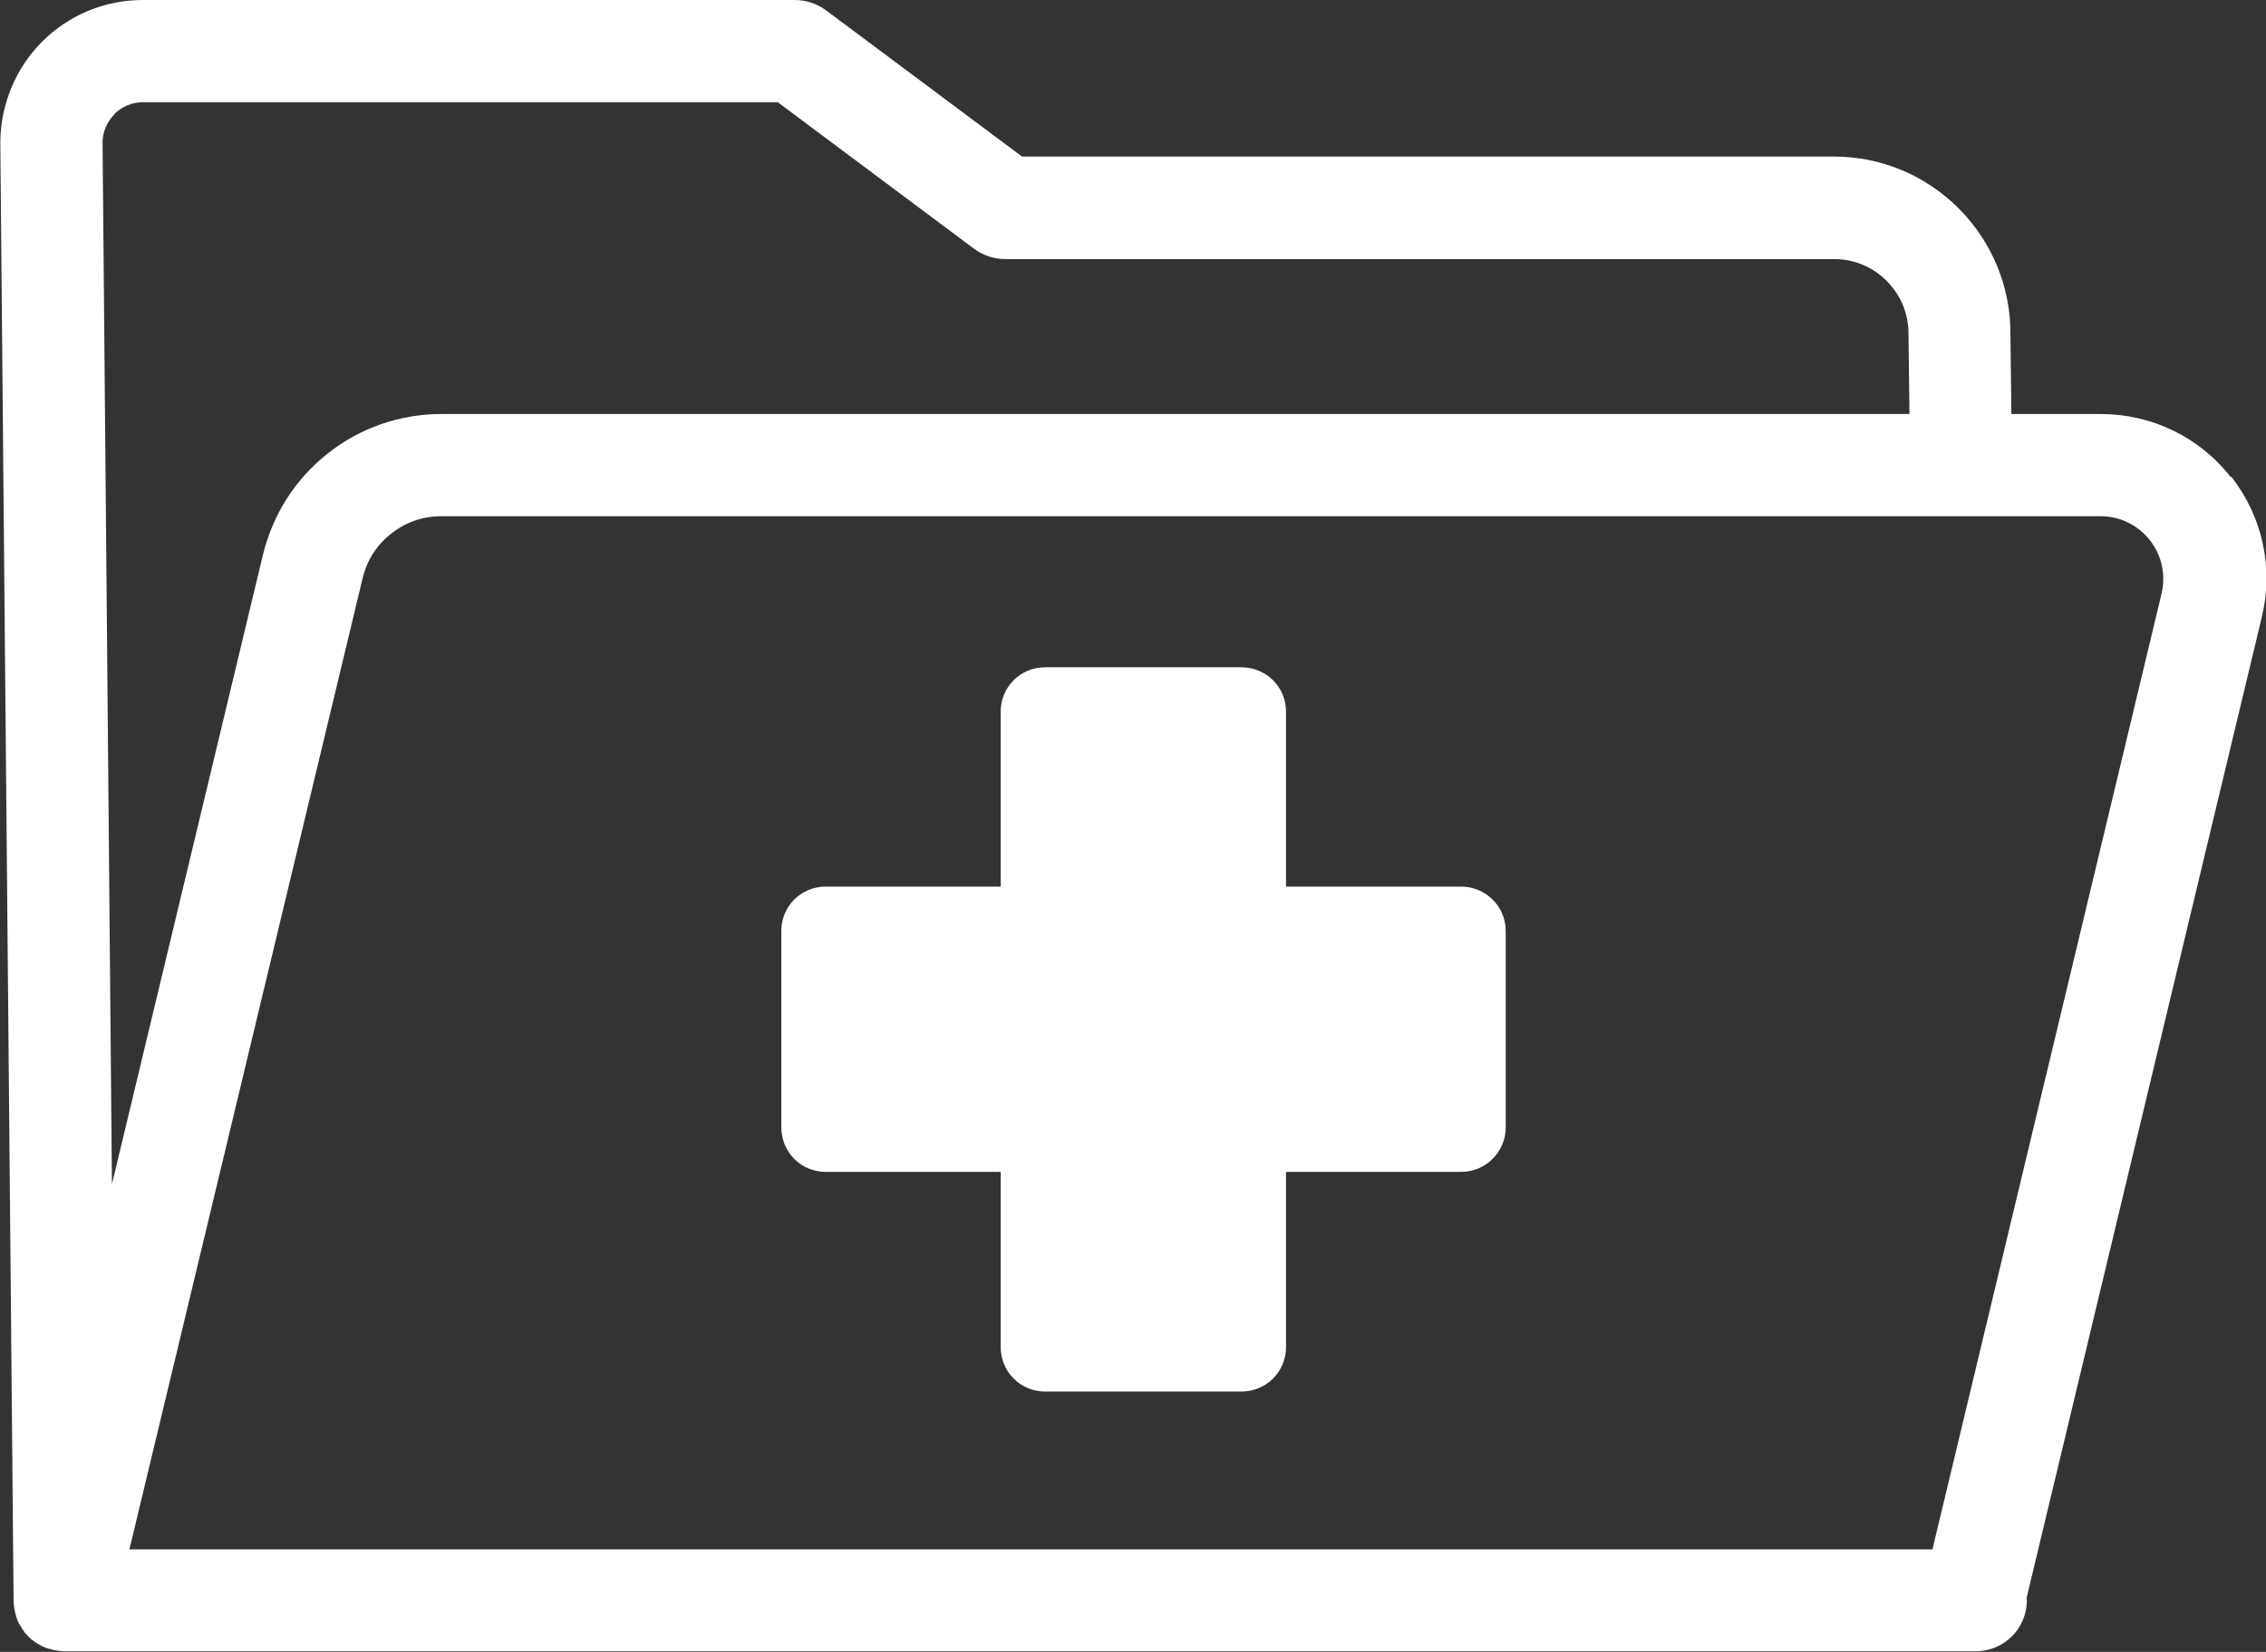 <?xml version="1.0" encoding="UTF-8"?> <svg xmlns="http://www.w3.org/2000/svg" id="Layer_2" role="img" viewBox="0 0 70.04 51.07"><rect x="0" y="0" width="70.04" height="51.07" fill="#333333" stroke="none"/><defs><style>.cls-1{fill:#fff;}</style></defs><g id="_πœ_h_2"><g><path class="cls-1" d="m68.95,14.75c-.97-1.24-2.44-1.95-4.02-1.95h-2.76l-.03-2.5c0-1.45-.57-2.82-1.6-3.86-1.04-1.03-2.4-1.6-3.86-1.6h-25.09L25.52.31c-.28-.2-.61-.31-.95-.31H4.42c-1.18,0-2.29.46-3.12,1.29-.82.82-1.29,1.96-1.29,3.13l.41,45.02c0,.2.03.4.1.59.01.03.02.06.03.09.02.05.05.1.08.14.03.05.06.11.1.16.01.01.02.03.03.05.02.02.04.04.06.06.04.05.09.1.14.14.03.03.07.06.1.08.06.04.12.08.18.11.03.02.06.04.1.05.08.04.16.06.24.08.03,0,.05.02.08.02.11.02.22.04.34.04h59.07c.88,0,1.58-.71,1.58-1.58,0-.02-.01-.05-.01-.07l7.27-30.32c.37-1.53.02-3.12-.95-4.35ZM3.53,3.53c.23-.23.55-.37.88-.37h19.63l6.08,4.54c.28.2.61.31.95.31h25.62c.62,0,1.19.24,1.62.67.44.44.68,1.01.68,1.64l.03,2.48H13.63c-1.26,0-2.51.43-3.5,1.22-1,.79-1.69,1.87-2,3.12l-4.67,19.47-.29-32.2c0-.33.14-.65.37-.88Zm63.28,14.83l-7.08,29.54H4l7.21-30.03c.13-.55.44-1.03.88-1.37.44-.35.97-.54,1.54-.54h51.3c.59,0,1.15.27,1.52.74.37.47.5,1.07.36,1.66Z"></path><path class="cls-1" d="m45.16,27.41h-5.41v-5.41c0-.76-.61-1.37-1.38-1.37h-6.07c-.76,0-1.37.61-1.37,1.37v5.41h-5.41c-.76,0-1.37.61-1.37,1.37v6.07c0,.77.61,1.38,1.37,1.38h5.41v5.41c0,.77.61,1.38,1.37,1.38h6.07c.77,0,1.38-.61,1.38-1.38v-5.41h5.41c.76,0,1.38-.61,1.38-1.38v-6.07c0-.76-.62-1.37-1.38-1.37Z"></path></g></g></svg> 